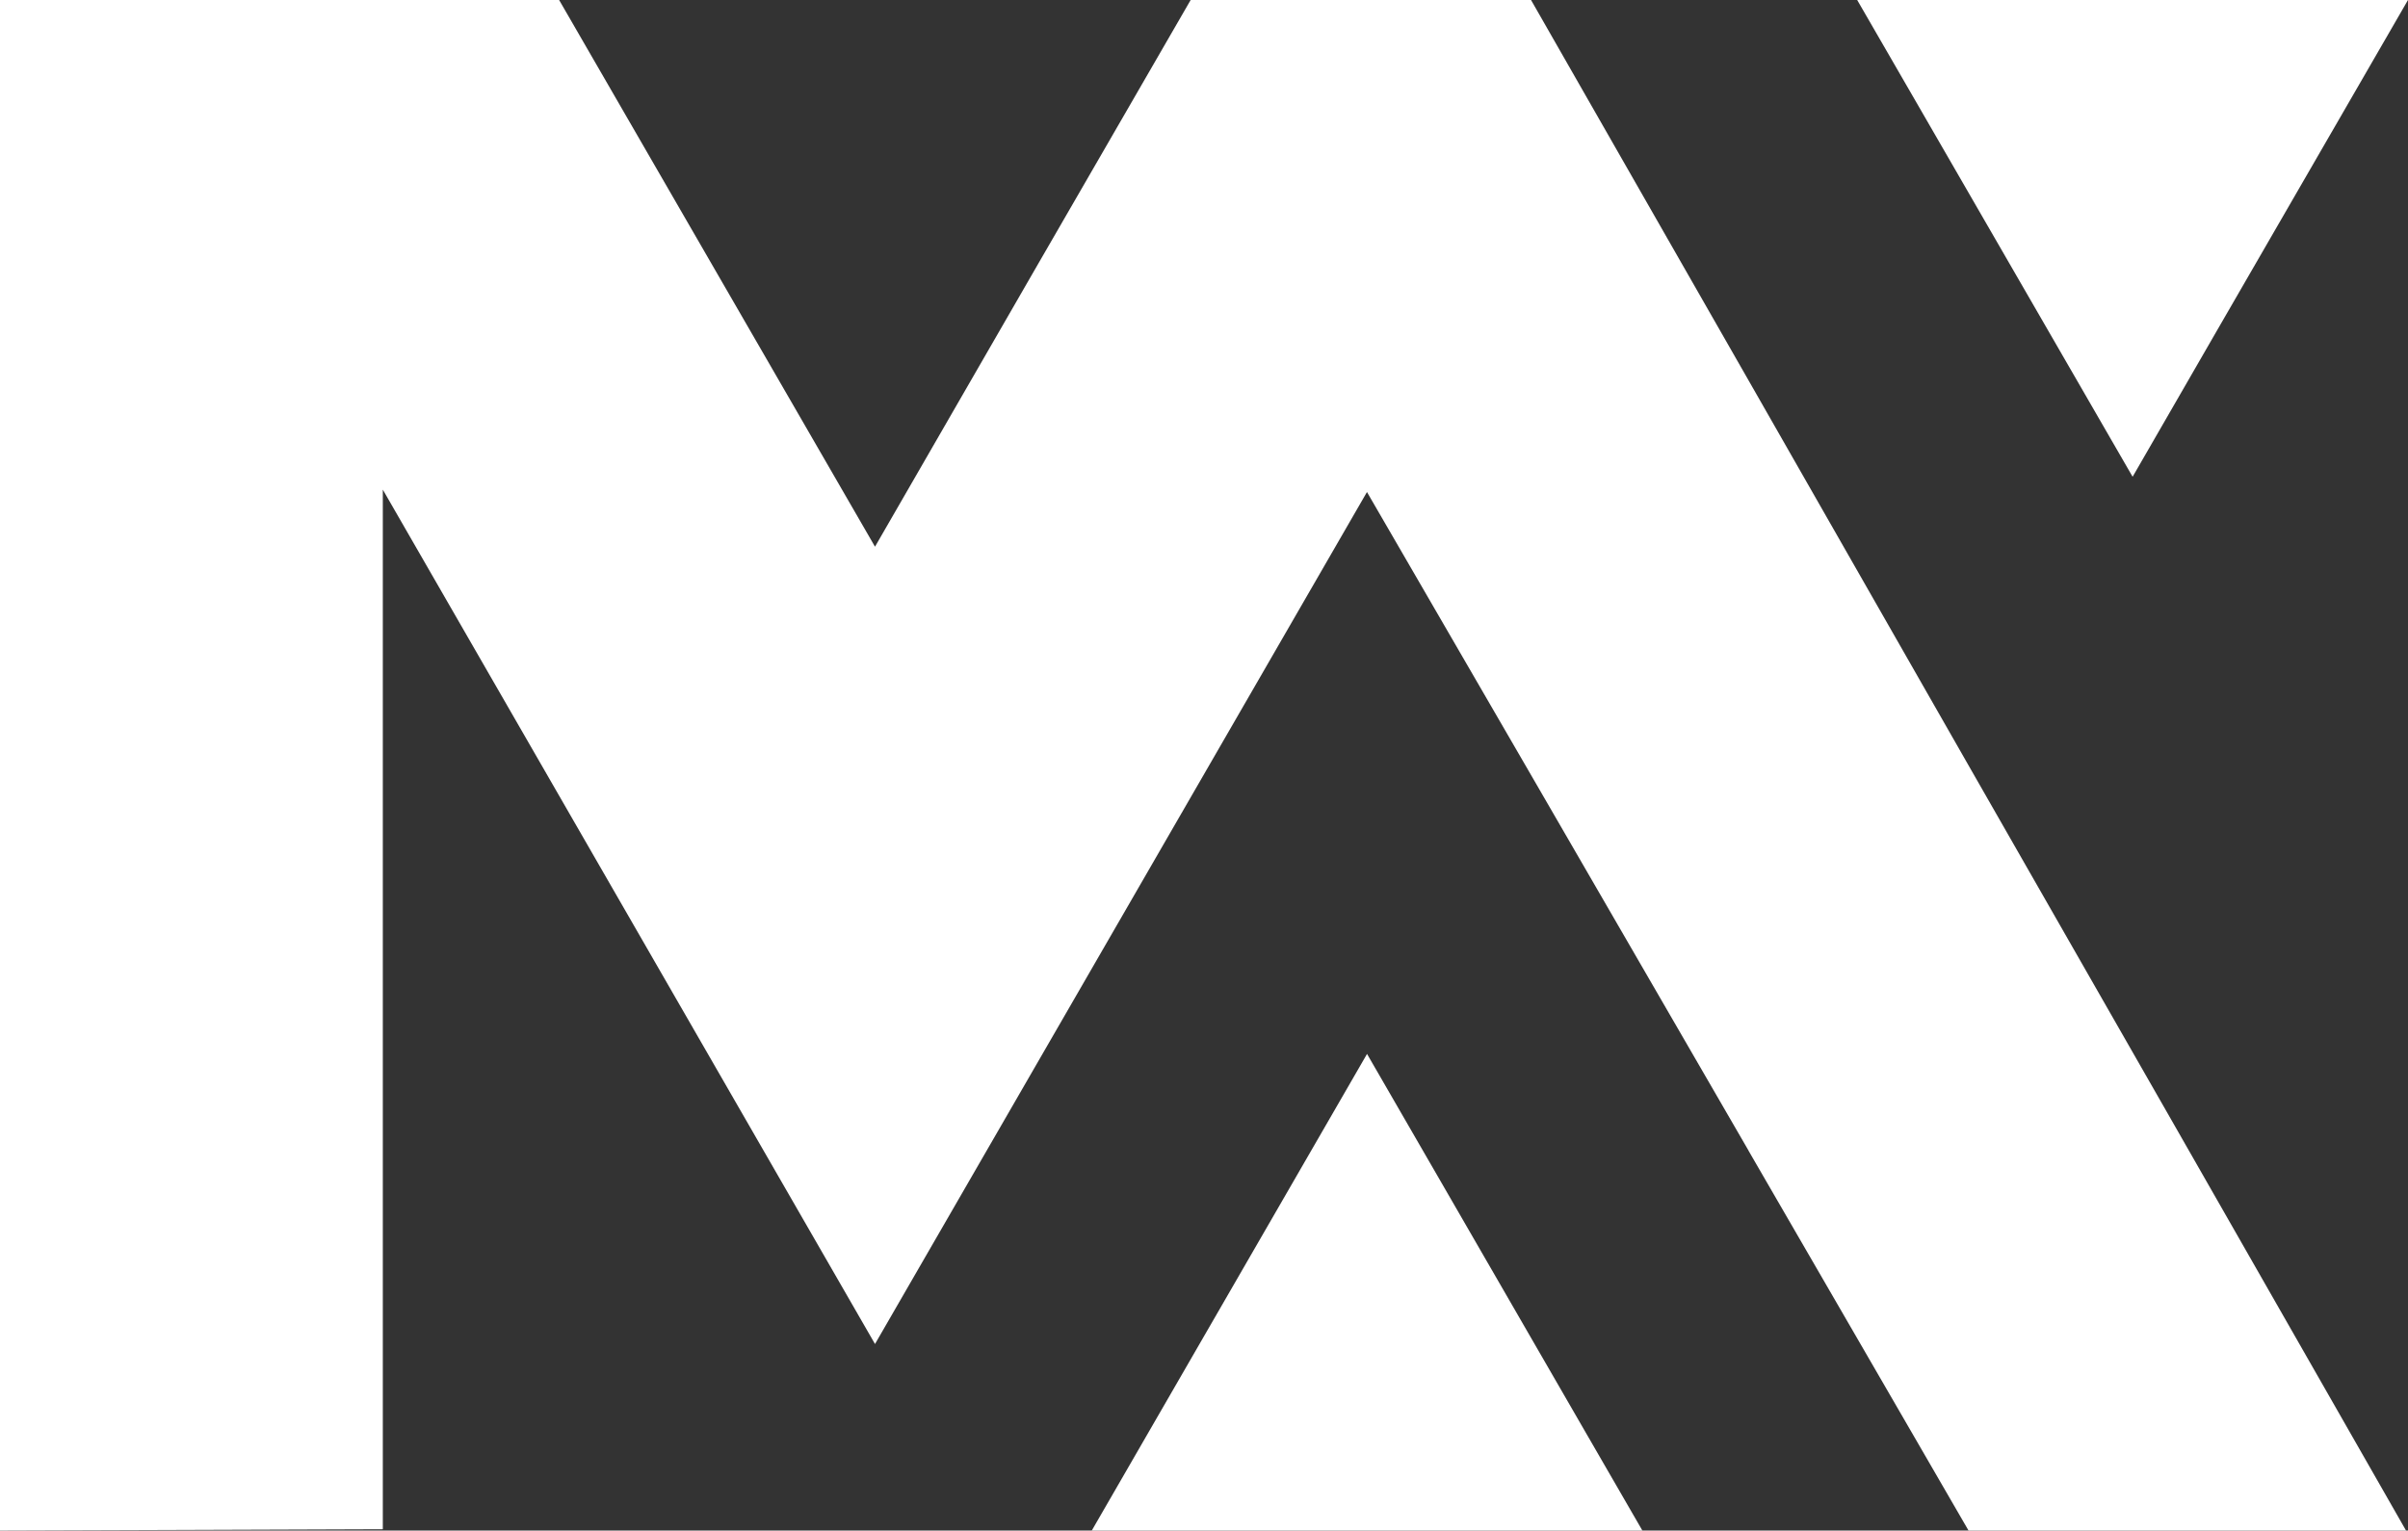 <?xml version="1.0" encoding="UTF-8"?>
<svg id="Layer_2" data-name="Layer 2" xmlns="http://www.w3.org/2000/svg" viewBox="0 0 110.08 69.99">
  <rect x="0" y="0" width="110.08" height="69.99" fill="#333333" stroke="none"/>
  <defs>
    <style>
      .cls-1 {
        fill: #fff;
      }
    </style>
  </defs>
  <g id="ELEMENTS">
    <g>
      <polygon class="cls-1" points="109.99 69.99 89.99 69.99 79.95 52.65 79.93 52.61 69.88 35.25 69.88 35.25 62.49 22.5 55.13 35.25 40 61.46 17.5 22.39 17.5 69.93 0 69.99 0 0 25.56 0 40 25 44.66 16.92 47.41 12.15 54.43 0 69.99 0 80 17.51 89.99 35 99.25 51.19 109.99 69.99"/>
      <polygon class="cls-1" points="75.08 69.99 49.91 69.99 62.49 48.2 62.49 48.19 65.54 53.47 72.52 65.56 75.08 69.99"/>
      <polygon class="cls-1" points="110.08 0 101.46 14.92 97.55 21.7 97.49 21.8 87.46 4.43 84.9 0 110.08 0"/>
    </g>
  </g>
</svg>